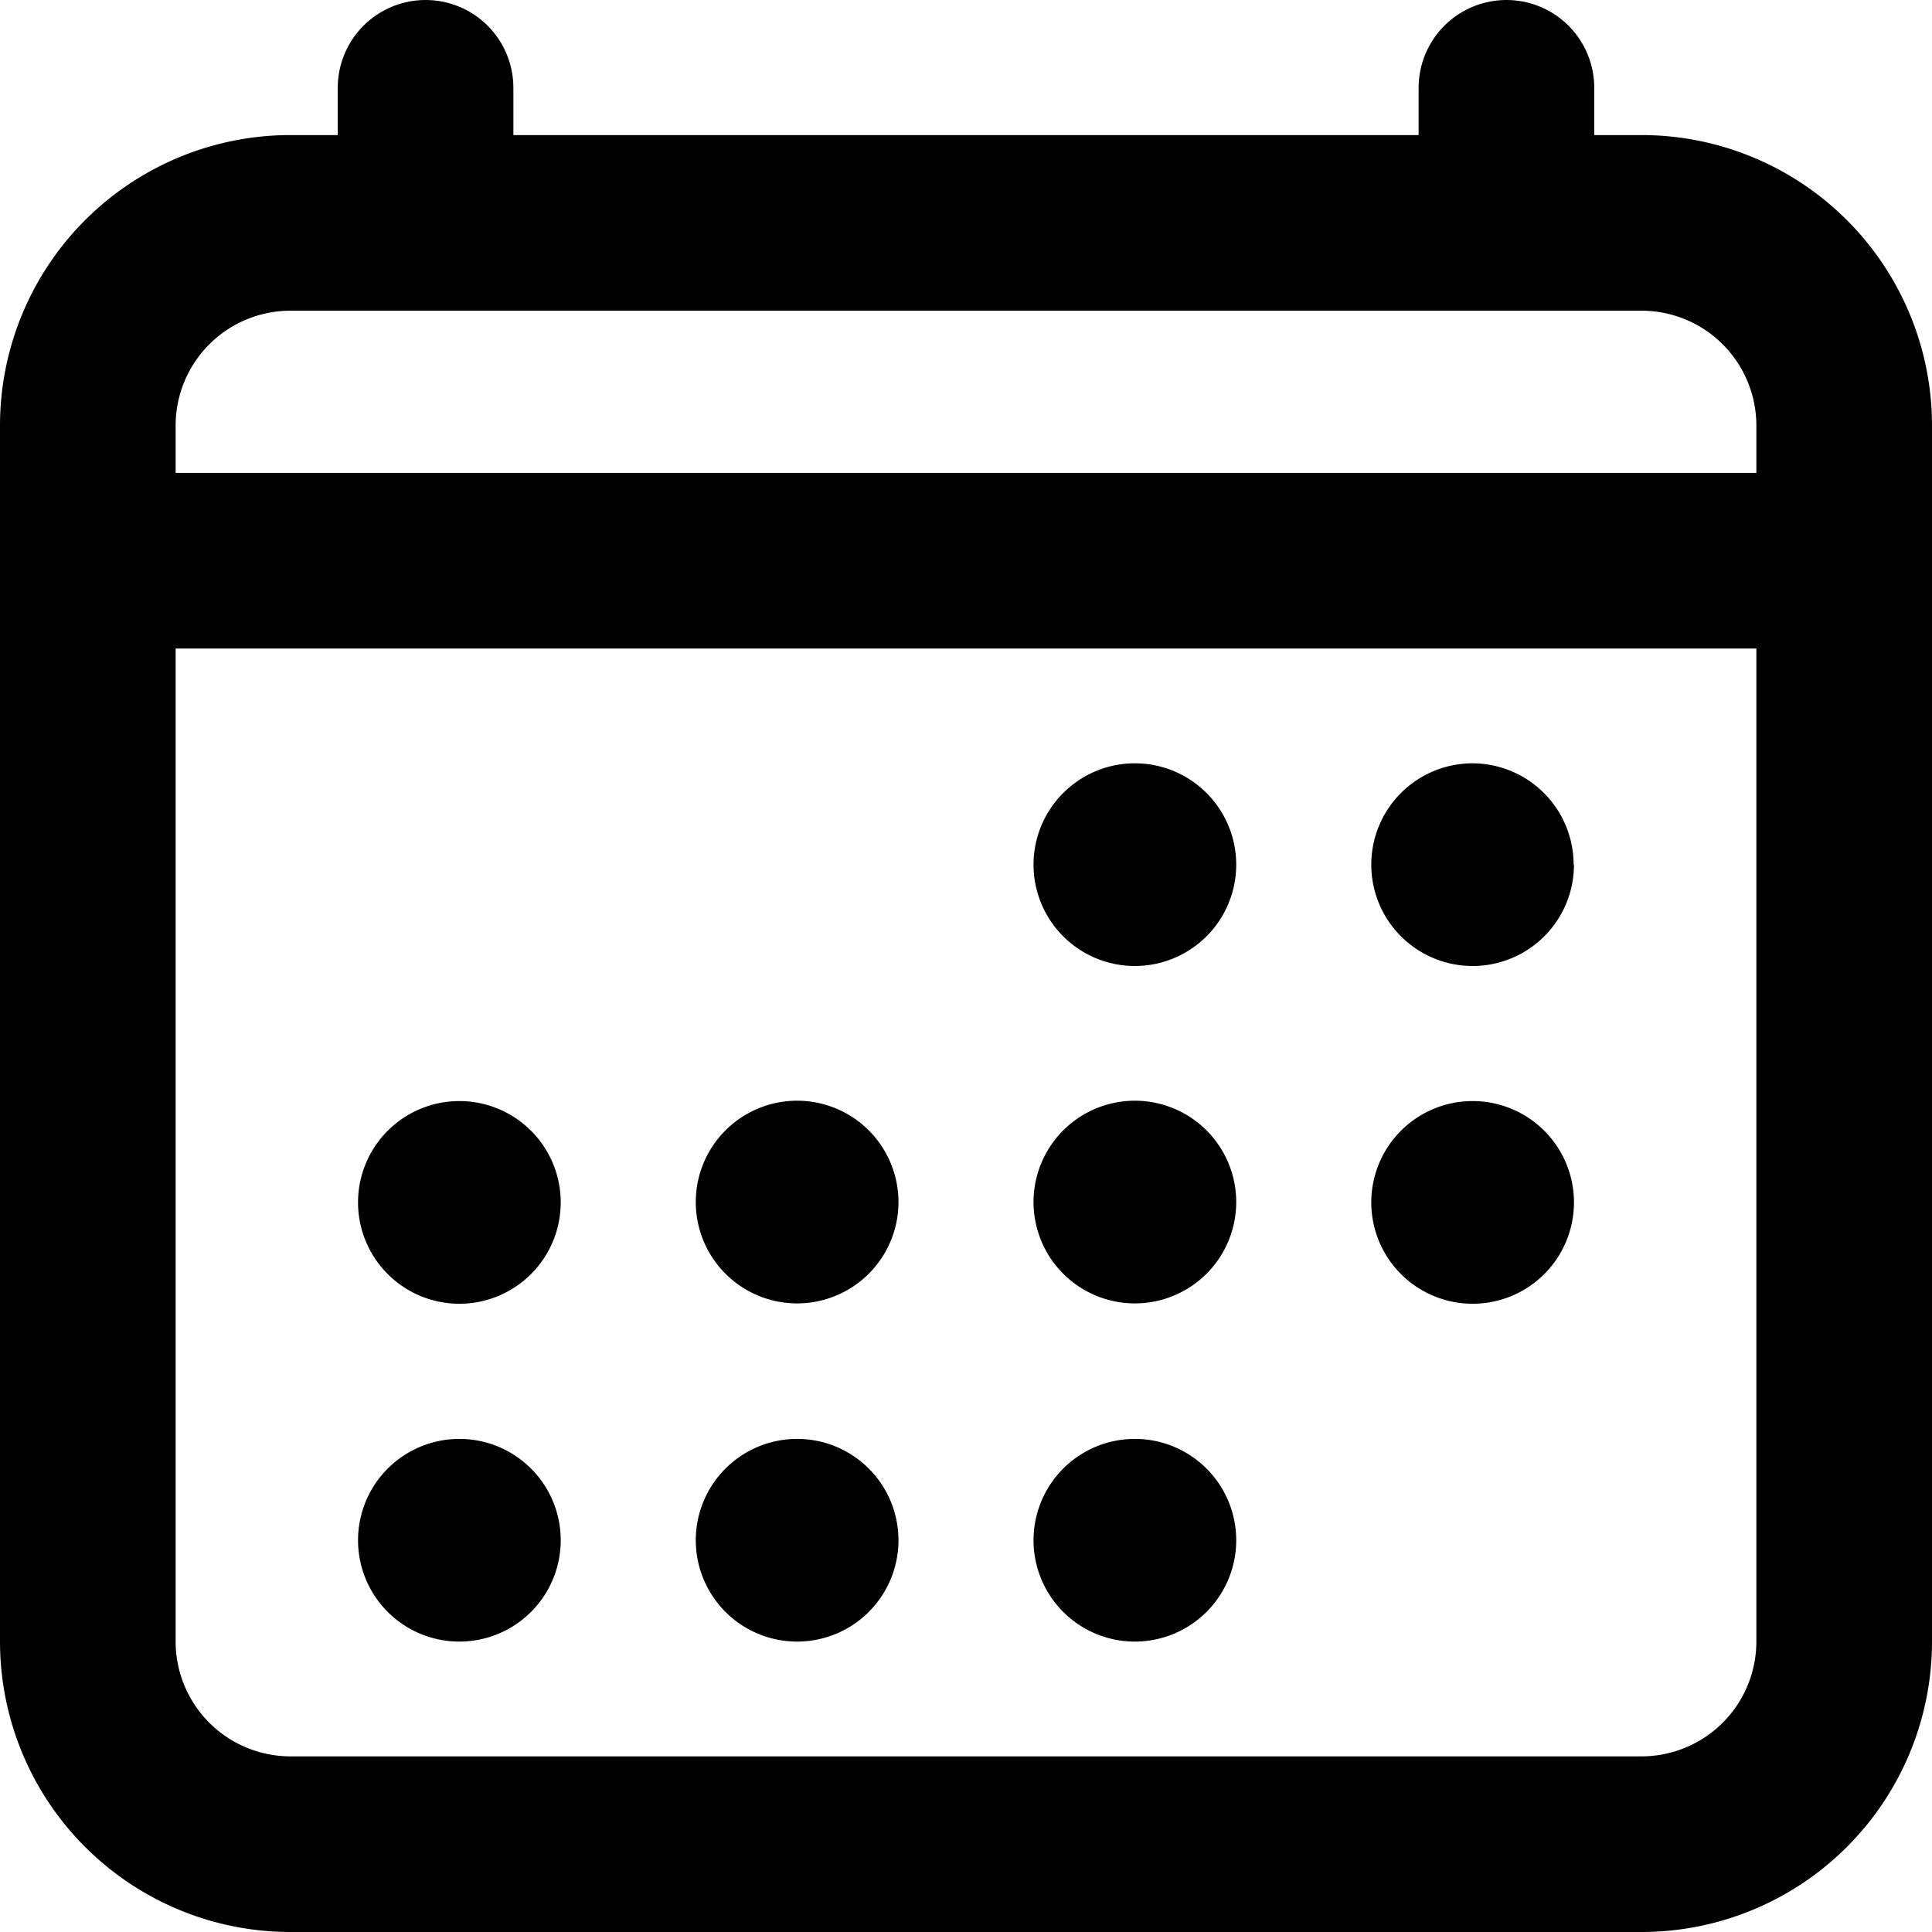 <svg xmlns="http://www.w3.org/2000/svg" width="22" height="22" viewBox="0 0 22 22"><g transform="translate(-66 -17.11)"><g transform="translate(67 18.11)"><path d="M5.683,5.625H21.067a2.308,2.308,0,0,1,2.308,2.308V21.779a2.308,2.308,0,0,1-2.308,2.308H5.683a2.308,2.308,0,0,1-2.308-2.308V7.933A2.308,2.308,0,0,1,5.683,5.625Z" transform="translate(-3.375 -4.087)" fill="none" stroke="#000" stroke-linejoin="round" stroke-width="2"/><path d="M21.433,15.779a1.154,1.154,0,1,1-1.154-1.154A1.154,1.154,0,0,1,21.433,15.779Z" transform="translate(-8.356 -6.933)"/><path d="M27.058,15.779A1.154,1.154,0,1,1,25.9,14.625a1.154,1.154,0,0,1,1.154,1.154Z" transform="translate(-10.135 -6.933)"/><path d="M21.433,21.4a1.154,1.154,0,1,1-1.154-1.154A1.154,1.154,0,0,1,21.433,21.4Z" transform="translate(-8.356 -8.712)"/><path d="M27.058,21.4A1.154,1.154,0,1,1,25.9,20.25,1.154,1.154,0,0,1,27.058,21.4Z" transform="translate(-10.135 -8.712)"/><path d="M10.183,21.4A1.154,1.154,0,1,1,9.029,20.25,1.154,1.154,0,0,1,10.183,21.4Z" transform="translate(-4.798 -8.712)"/><path d="M15.808,21.4a1.154,1.154,0,1,1-1.154-1.154A1.154,1.154,0,0,1,15.808,21.4Z" transform="translate(-6.577 -8.712)"/><path d="M10.183,27.029a1.154,1.154,0,1,1-1.154-1.154A1.154,1.154,0,0,1,10.183,27.029Z" transform="translate(-4.798 -10.49)"/><path d="M15.808,27.029a1.154,1.154,0,1,1-1.154-1.154A1.154,1.154,0,0,1,15.808,27.029Z" transform="translate(-6.577 -10.49)"/><path d="M21.433,27.029a1.154,1.154,0,1,1-1.154-1.154A1.154,1.154,0,0,1,21.433,27.029Z" transform="translate(-8.356 -10.49)"/><path d="M9,3.375V4.913M21.308,3.375V4.913" transform="translate(-5.154 -3.375)" fill="none" stroke="#000" stroke-linecap="round" stroke-linejoin="round" stroke-width="2"/><path d="M23.375,11.25h-20" transform="translate(-3.375 -5.865)" fill="none" stroke="#000" stroke-linejoin="round" stroke-width="2"/></g></g></svg>